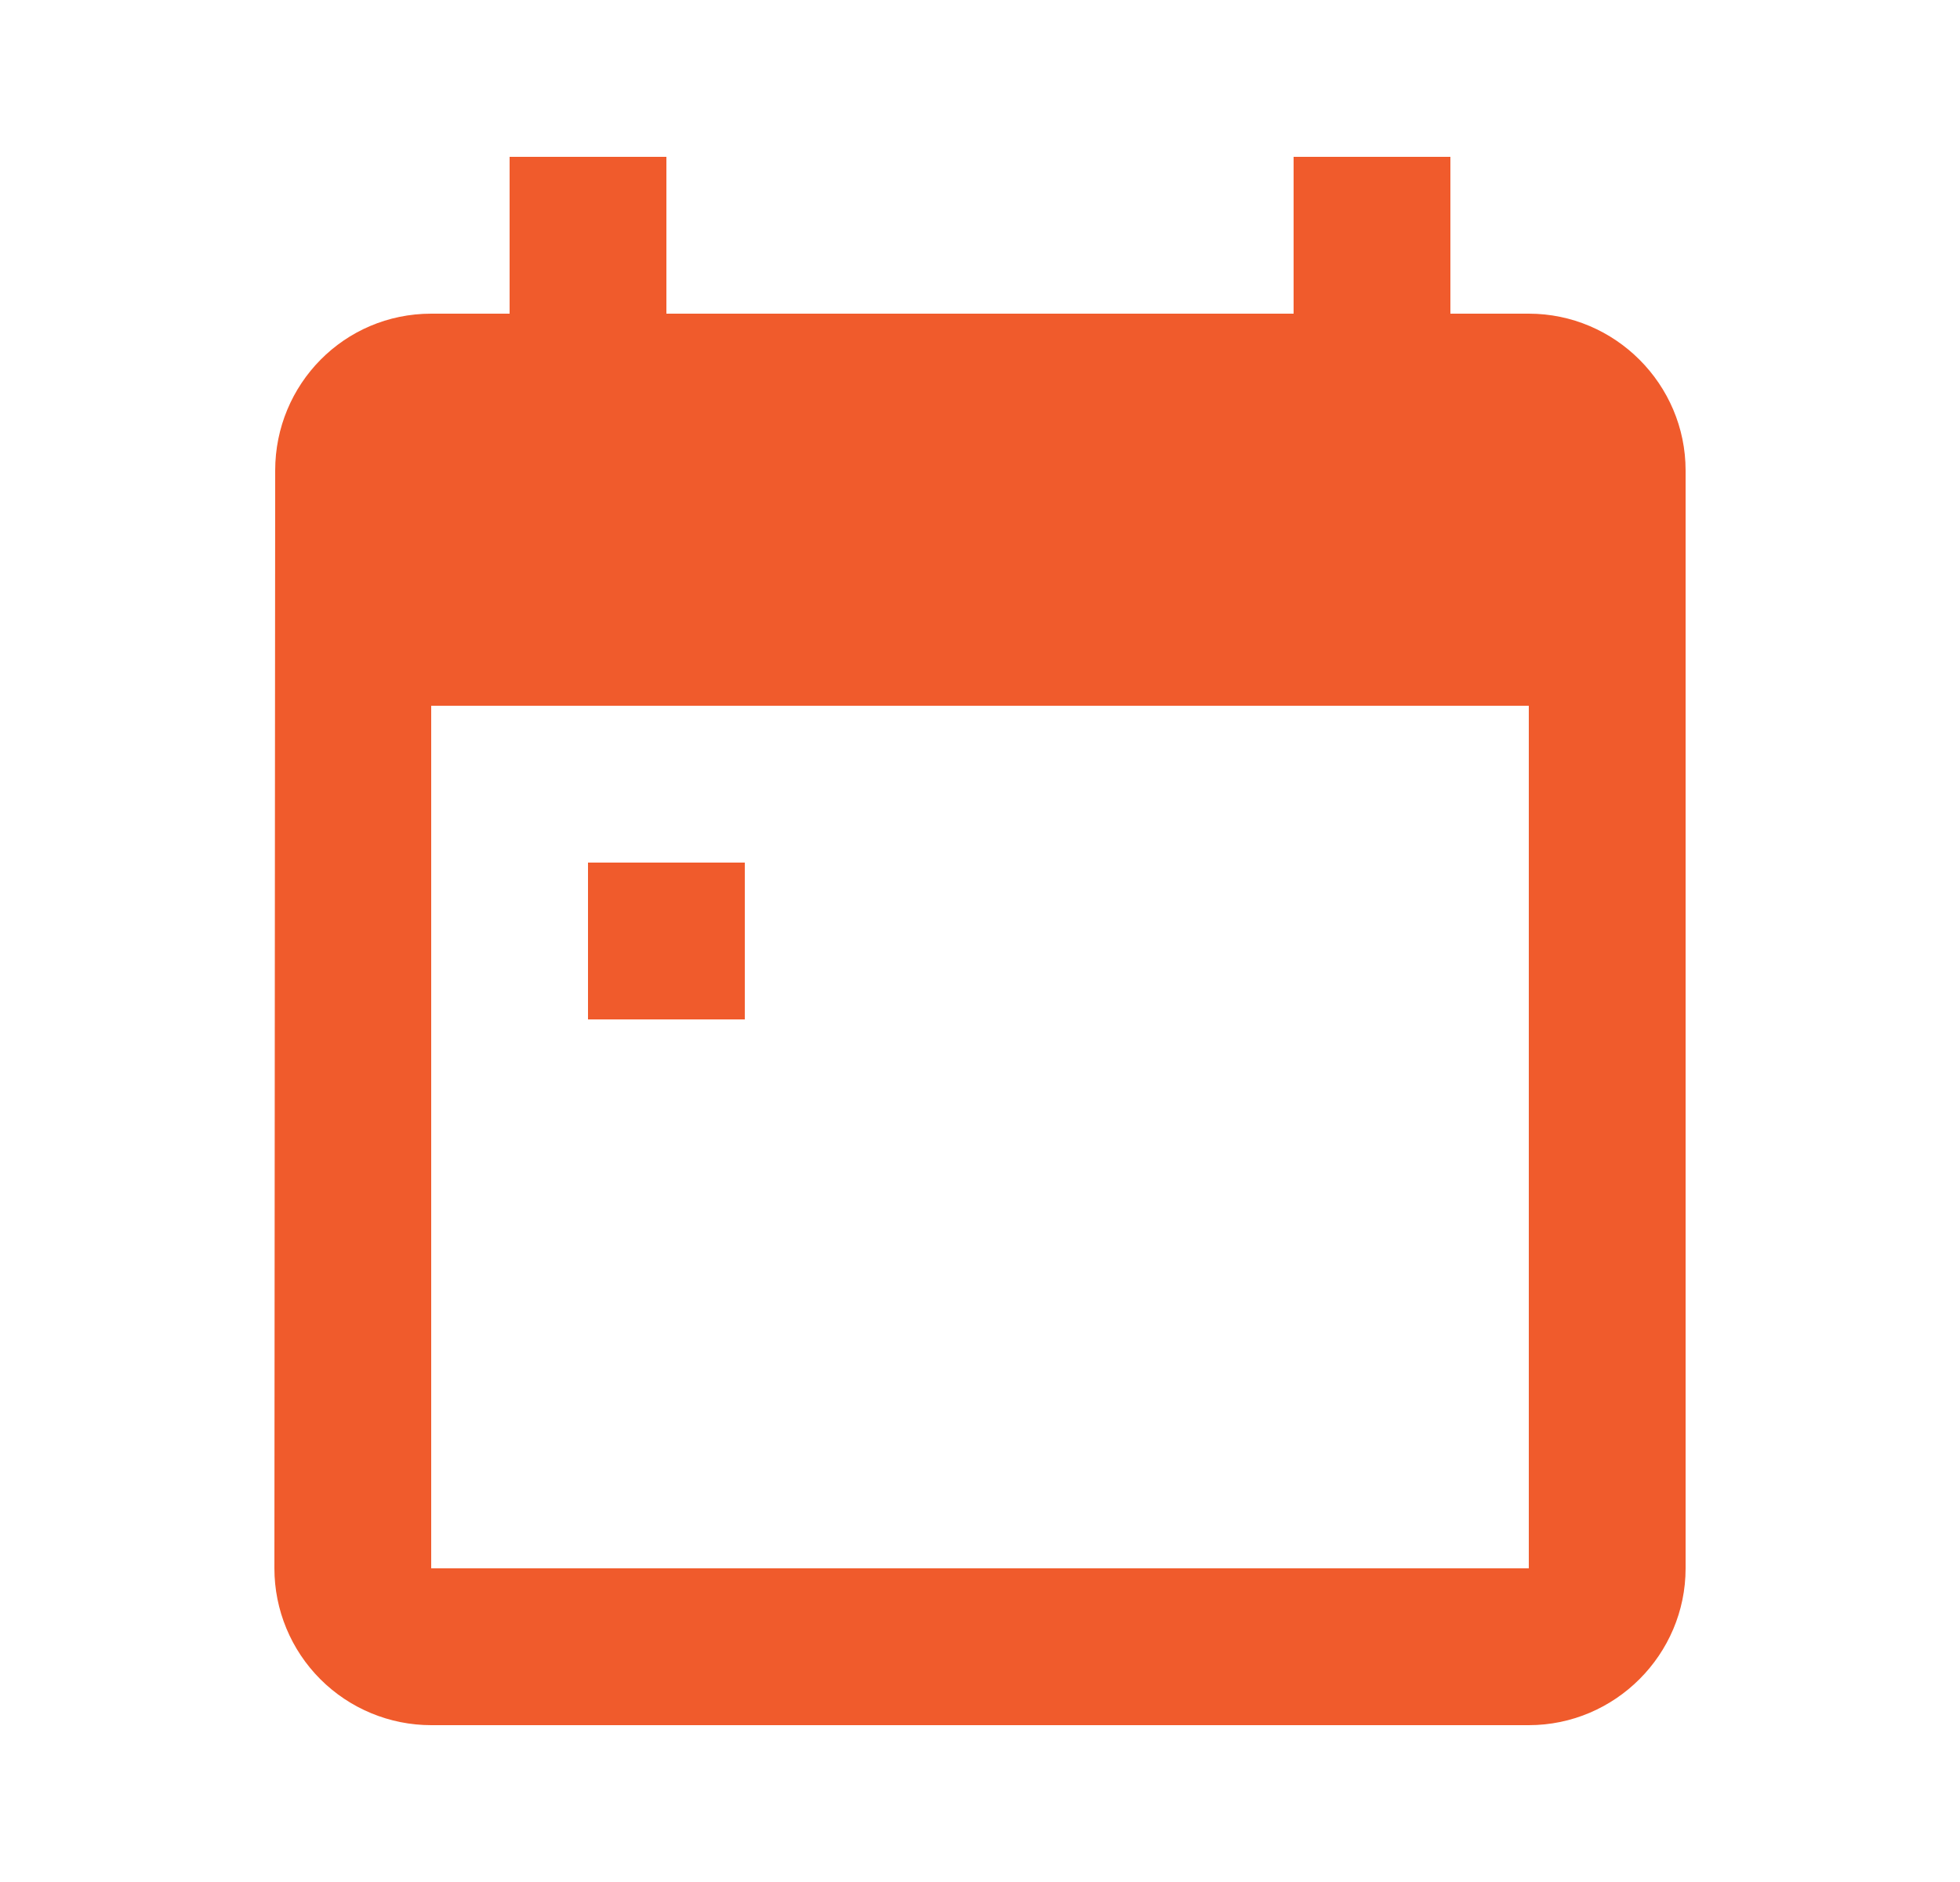 <svg width="25" height="24" viewBox="0 0 25 24" fill="none" xmlns="http://www.w3.org/2000/svg">
<path fill-rule="evenodd" clip-rule="evenodd" d="M7.5 11V13H9.5V11H7.5ZM19.5 4H18.5V2H16.5V4H8.5V2H6.5V4H5.5C4.39 4 3.51 4.9 3.51 6L3.5 20C3.5 20.53 3.711 21.039 4.086 21.414C4.461 21.789 4.97 22 5.5 22H19.5C20.6 22 21.5 21.1 21.5 20V6C21.5 4.9 20.6 4 19.5 4ZM19.5 20H5.5V9H19.5V20Z" fill="#F05B2C"/>
</svg>
